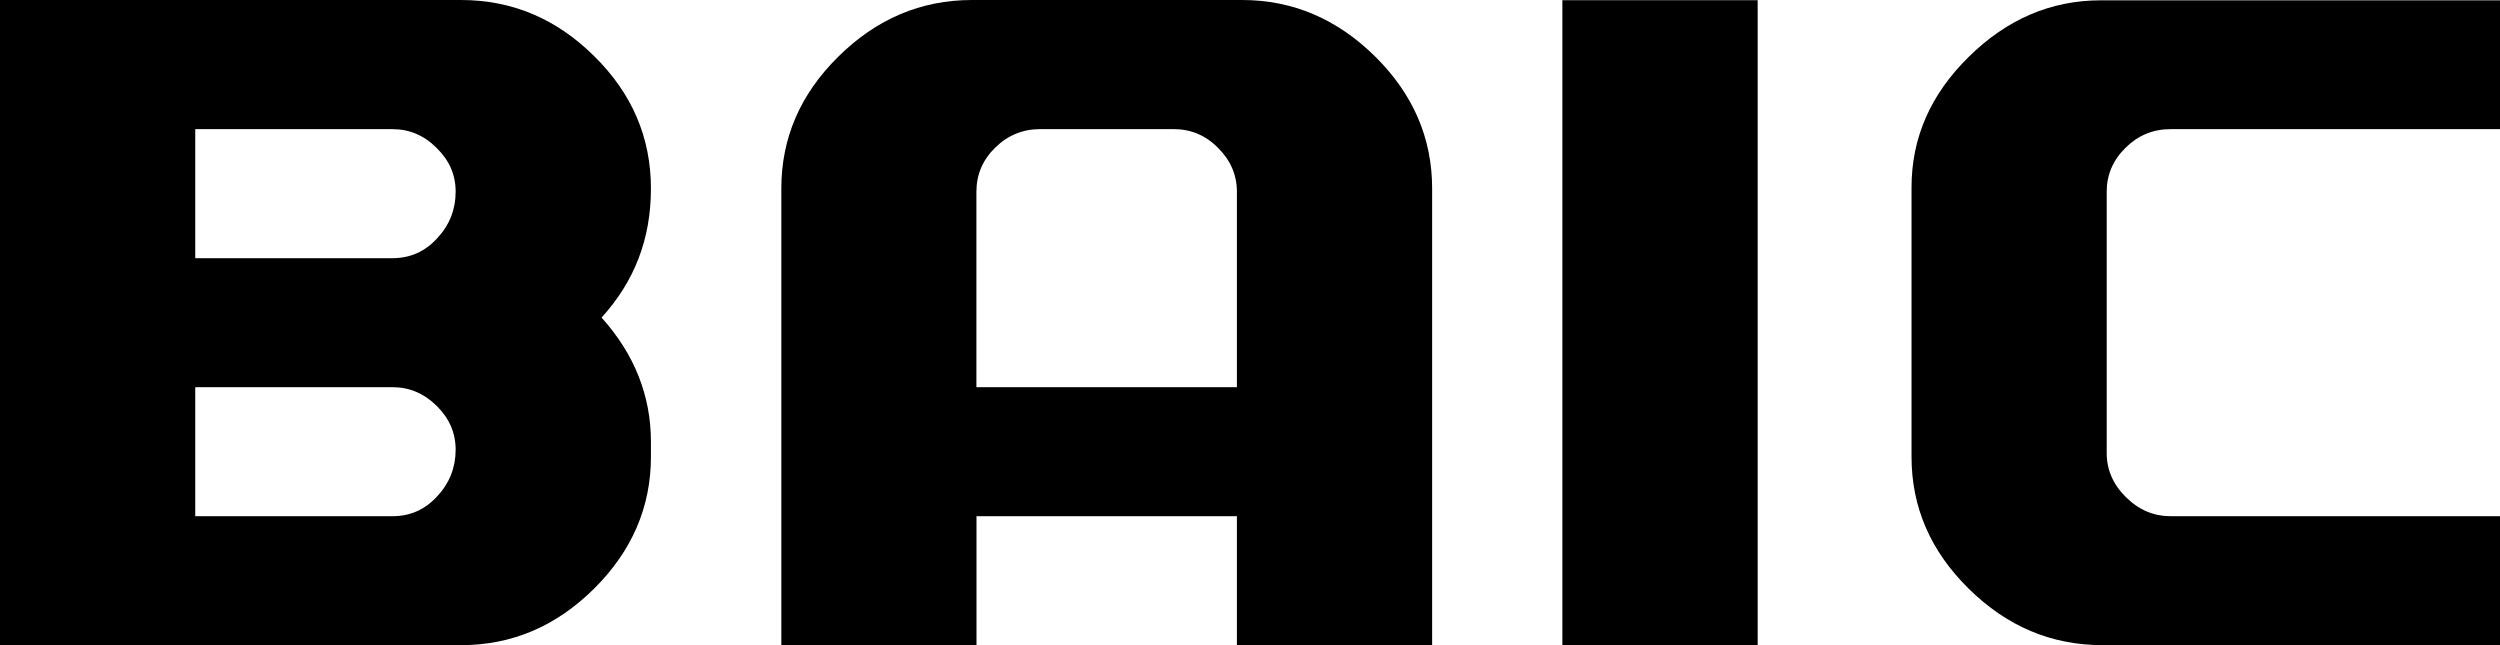 <svg width="62" height="16" viewBox="0 0 62 16" fill="none" xmlns="http://www.w3.org/2000/svg">
<path d="M16.143 11.331C16.143 12.573 15.673 13.665 14.733 14.599C13.79 15.534 12.692 16 11.431 16H0V0H11.431C12.702 0 13.803 0.465 14.741 1.398C15.678 2.322 16.143 3.416 16.143 4.674C16.143 5.932 15.733 6.979 14.919 7.876C15.733 8.782 16.143 9.811 16.143 10.959V11.333V11.331ZM11.3 4.752C11.3 4.334 11.144 3.978 10.829 3.67C10.518 3.356 10.152 3.203 9.735 3.203H4.842V6.403H9.735C10.174 6.403 10.546 6.237 10.846 5.905C11.151 5.577 11.3 5.193 11.3 4.752ZM11.3 11.153C11.3 10.737 11.144 10.375 10.829 10.065C10.518 9.758 10.152 9.602 9.735 9.602H4.842V12.802H9.735C10.174 12.802 10.546 12.636 10.846 12.304C11.151 11.978 11.3 11.588 11.3 11.153Z" fill="black"/>
<path d="M35.517 16H30.675V12.802H24.217V16H19.377V4.674C19.377 3.426 19.846 2.335 20.789 1.406C21.729 0.475 22.834 0 24.106 0H30.804C32.062 0 33.166 0.473 34.108 1.406C35.046 2.335 35.517 3.426 35.517 4.674V16ZM30.675 9.602V4.755C30.675 4.339 30.519 3.977 30.208 3.668C29.896 3.351 29.527 3.202 29.107 3.202H25.798C25.369 3.202 24.997 3.353 24.684 3.658C24.372 3.963 24.215 4.327 24.215 4.755V9.602H30.673H30.675Z" fill="black"/>
<path d="M43.59 0.005H38.747V16H43.59V0.005Z" fill="black"/>
<path d="M62 15.999H52.132C50.878 15.999 49.772 15.535 48.825 14.6C47.877 13.669 47.406 12.577 47.406 11.329V4.647C47.406 3.42 47.877 2.34 48.825 1.41C49.772 0.476 50.862 0.008 52.102 0.008H62V3.203H53.83C53.397 3.203 53.029 3.354 52.717 3.661C52.404 3.966 52.246 4.333 52.246 4.756V11.238C52.246 11.648 52.406 12.019 52.724 12.33C53.042 12.647 53.409 12.801 53.83 12.801H62V15.999Z" fill="black"/>
</svg>

